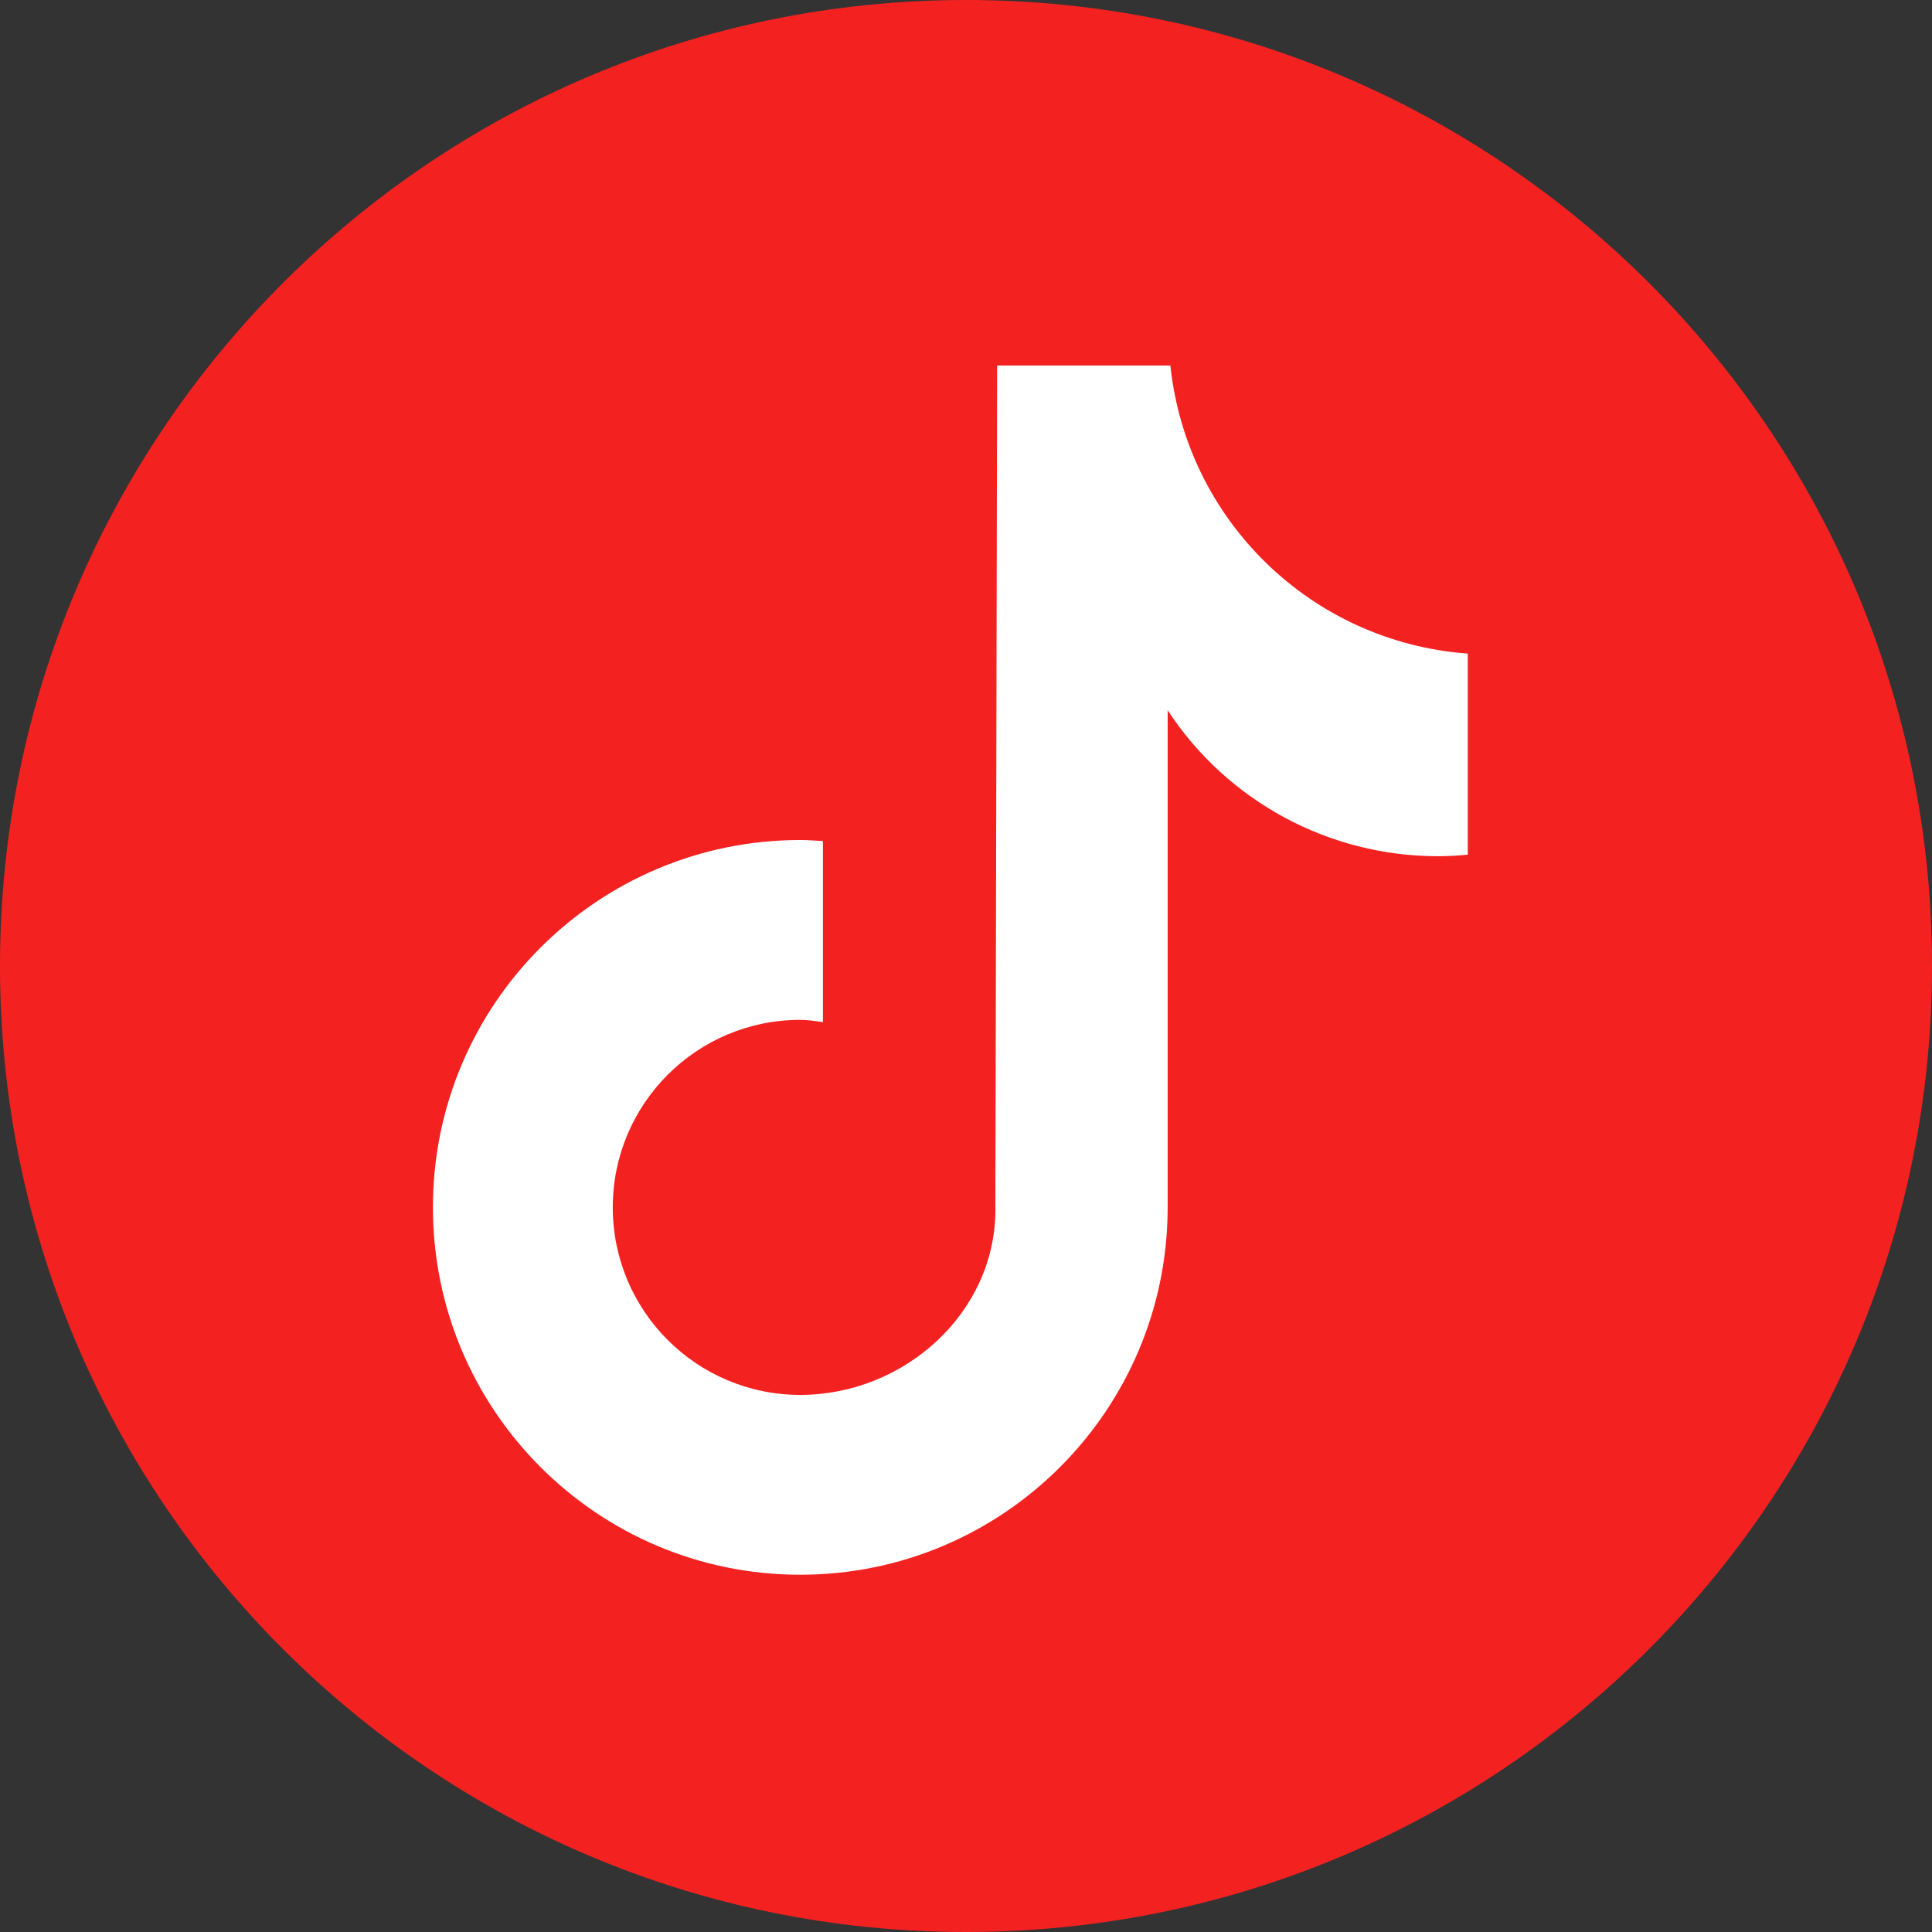 <svg width="24" height="24" viewBox="0 0 24 24" fill="none" xmlns="http://www.w3.org/2000/svg">
<rect x="0" y="0" width="24" height="24" fill="#333333" stroke="none"/>
<path d="M12 24C18.627 24 24 18.627 24 12C24 5.373 18.627 0 12 0C5.373 0 0 5.373 0 12C0 18.627 5.373 24 12 24Z" fill="#F42121"/>
<path d="M18.231 10.617C18.109 10.629 17.985 10.636 17.861 10.636C16.509 10.636 15.246 9.955 14.505 8.823V14.998C14.505 17.518 12.461 19.562 9.941 19.562C7.421 19.562 5.378 17.518 5.378 14.998C5.378 12.478 7.421 10.435 9.941 10.435C10.036 10.435 10.13 10.443 10.223 10.448V12.697C10.13 12.685 10.038 12.669 9.941 12.669C8.655 12.669 7.612 13.712 7.612 14.998C7.612 16.285 8.655 17.328 9.941 17.328C11.228 17.328 12.365 16.314 12.365 15.028L12.387 4.541H14.539C14.742 6.471 16.297 7.978 18.233 8.119V10.619" fill="white"/>
</svg>
